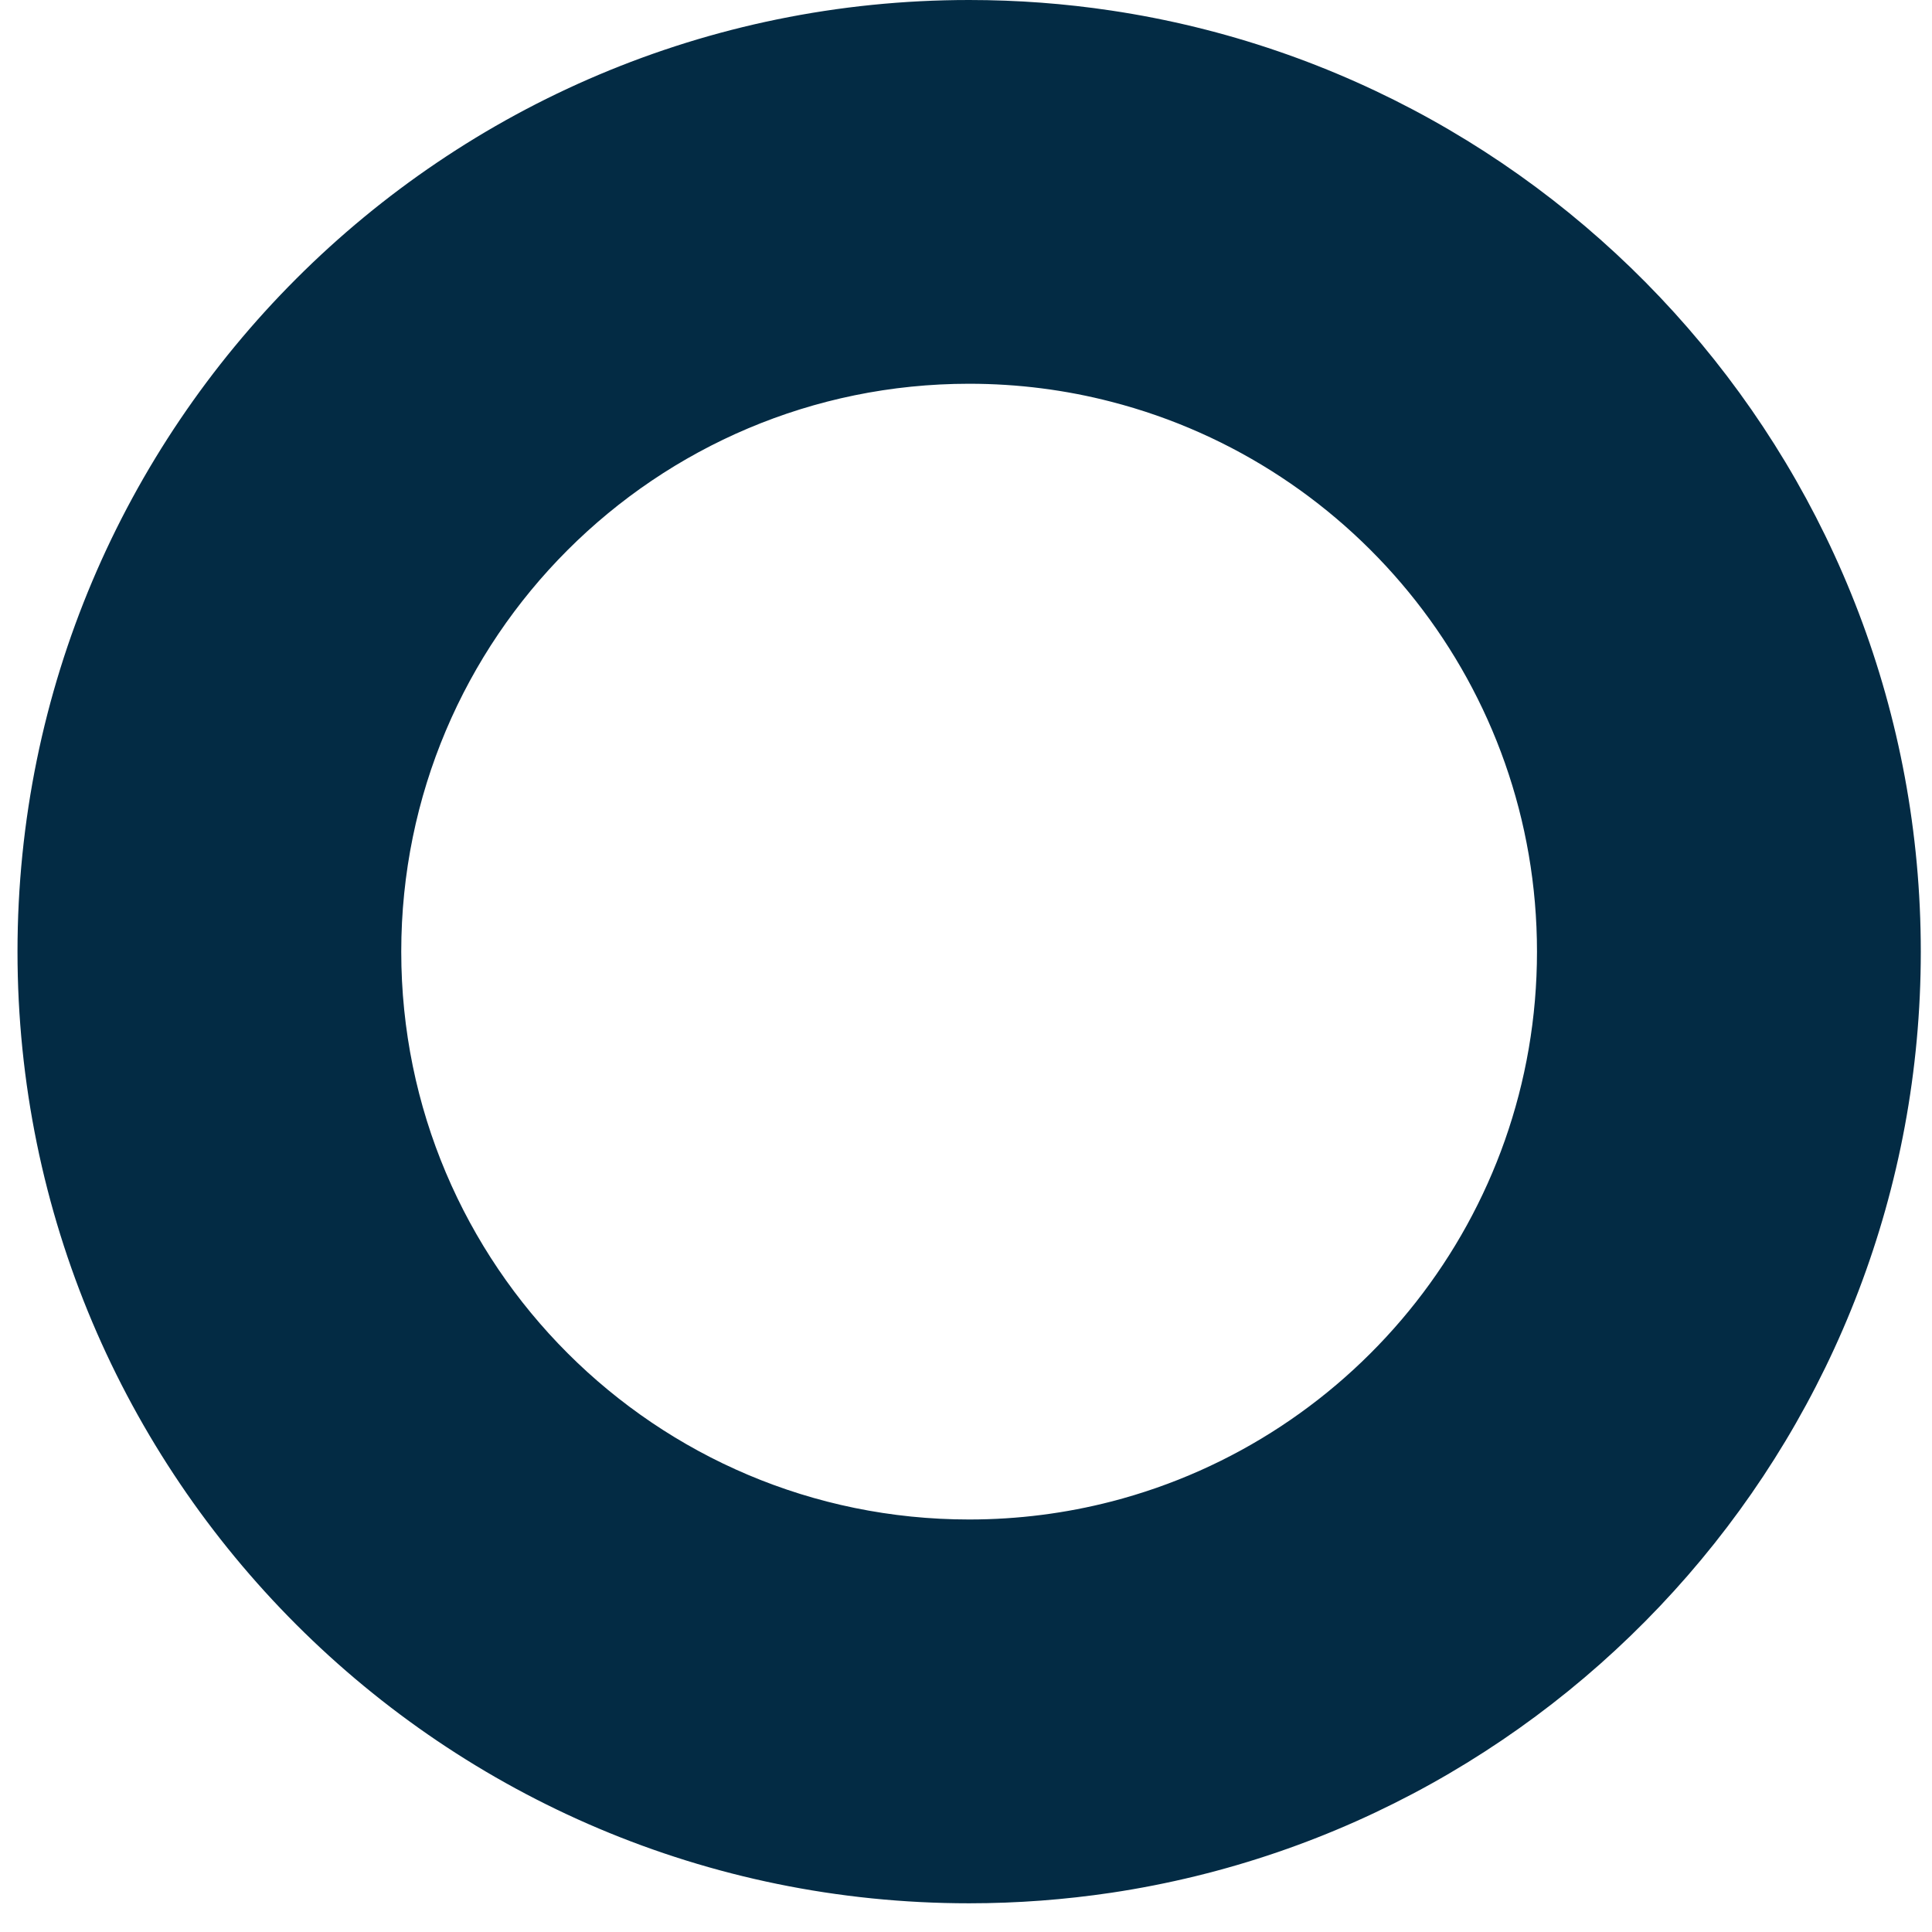 <svg width="35" height="35" viewBox="0 0 35 35" fill="none" xmlns="http://www.w3.org/2000/svg">
<path fill-rule="evenodd" clip-rule="evenodd" d="M17.557 34.48C18.432 34.48 19.291 34.414 20.131 34.289C28.431 33.046 34.797 25.886 34.797 17.24C34.797 8.594 28.431 1.434 20.131 0.191C19.291 0.065 18.432 0 17.557 0C8.036 0 0.317 7.719 0.317 17.24C0.317 26.761 8.036 34.48 17.557 34.48ZM17.557 6.952C18.446 6.952 19.309 7.065 20.131 7.278C24.567 8.421 27.844 12.447 27.844 17.24C27.844 22.032 24.567 26.059 20.131 27.202C19.309 27.414 18.446 27.527 17.557 27.527C11.875 27.527 7.269 22.921 7.269 17.24C7.269 11.558 11.875 6.952 17.557 6.952Z" fill="#032B44"/>
</svg>
